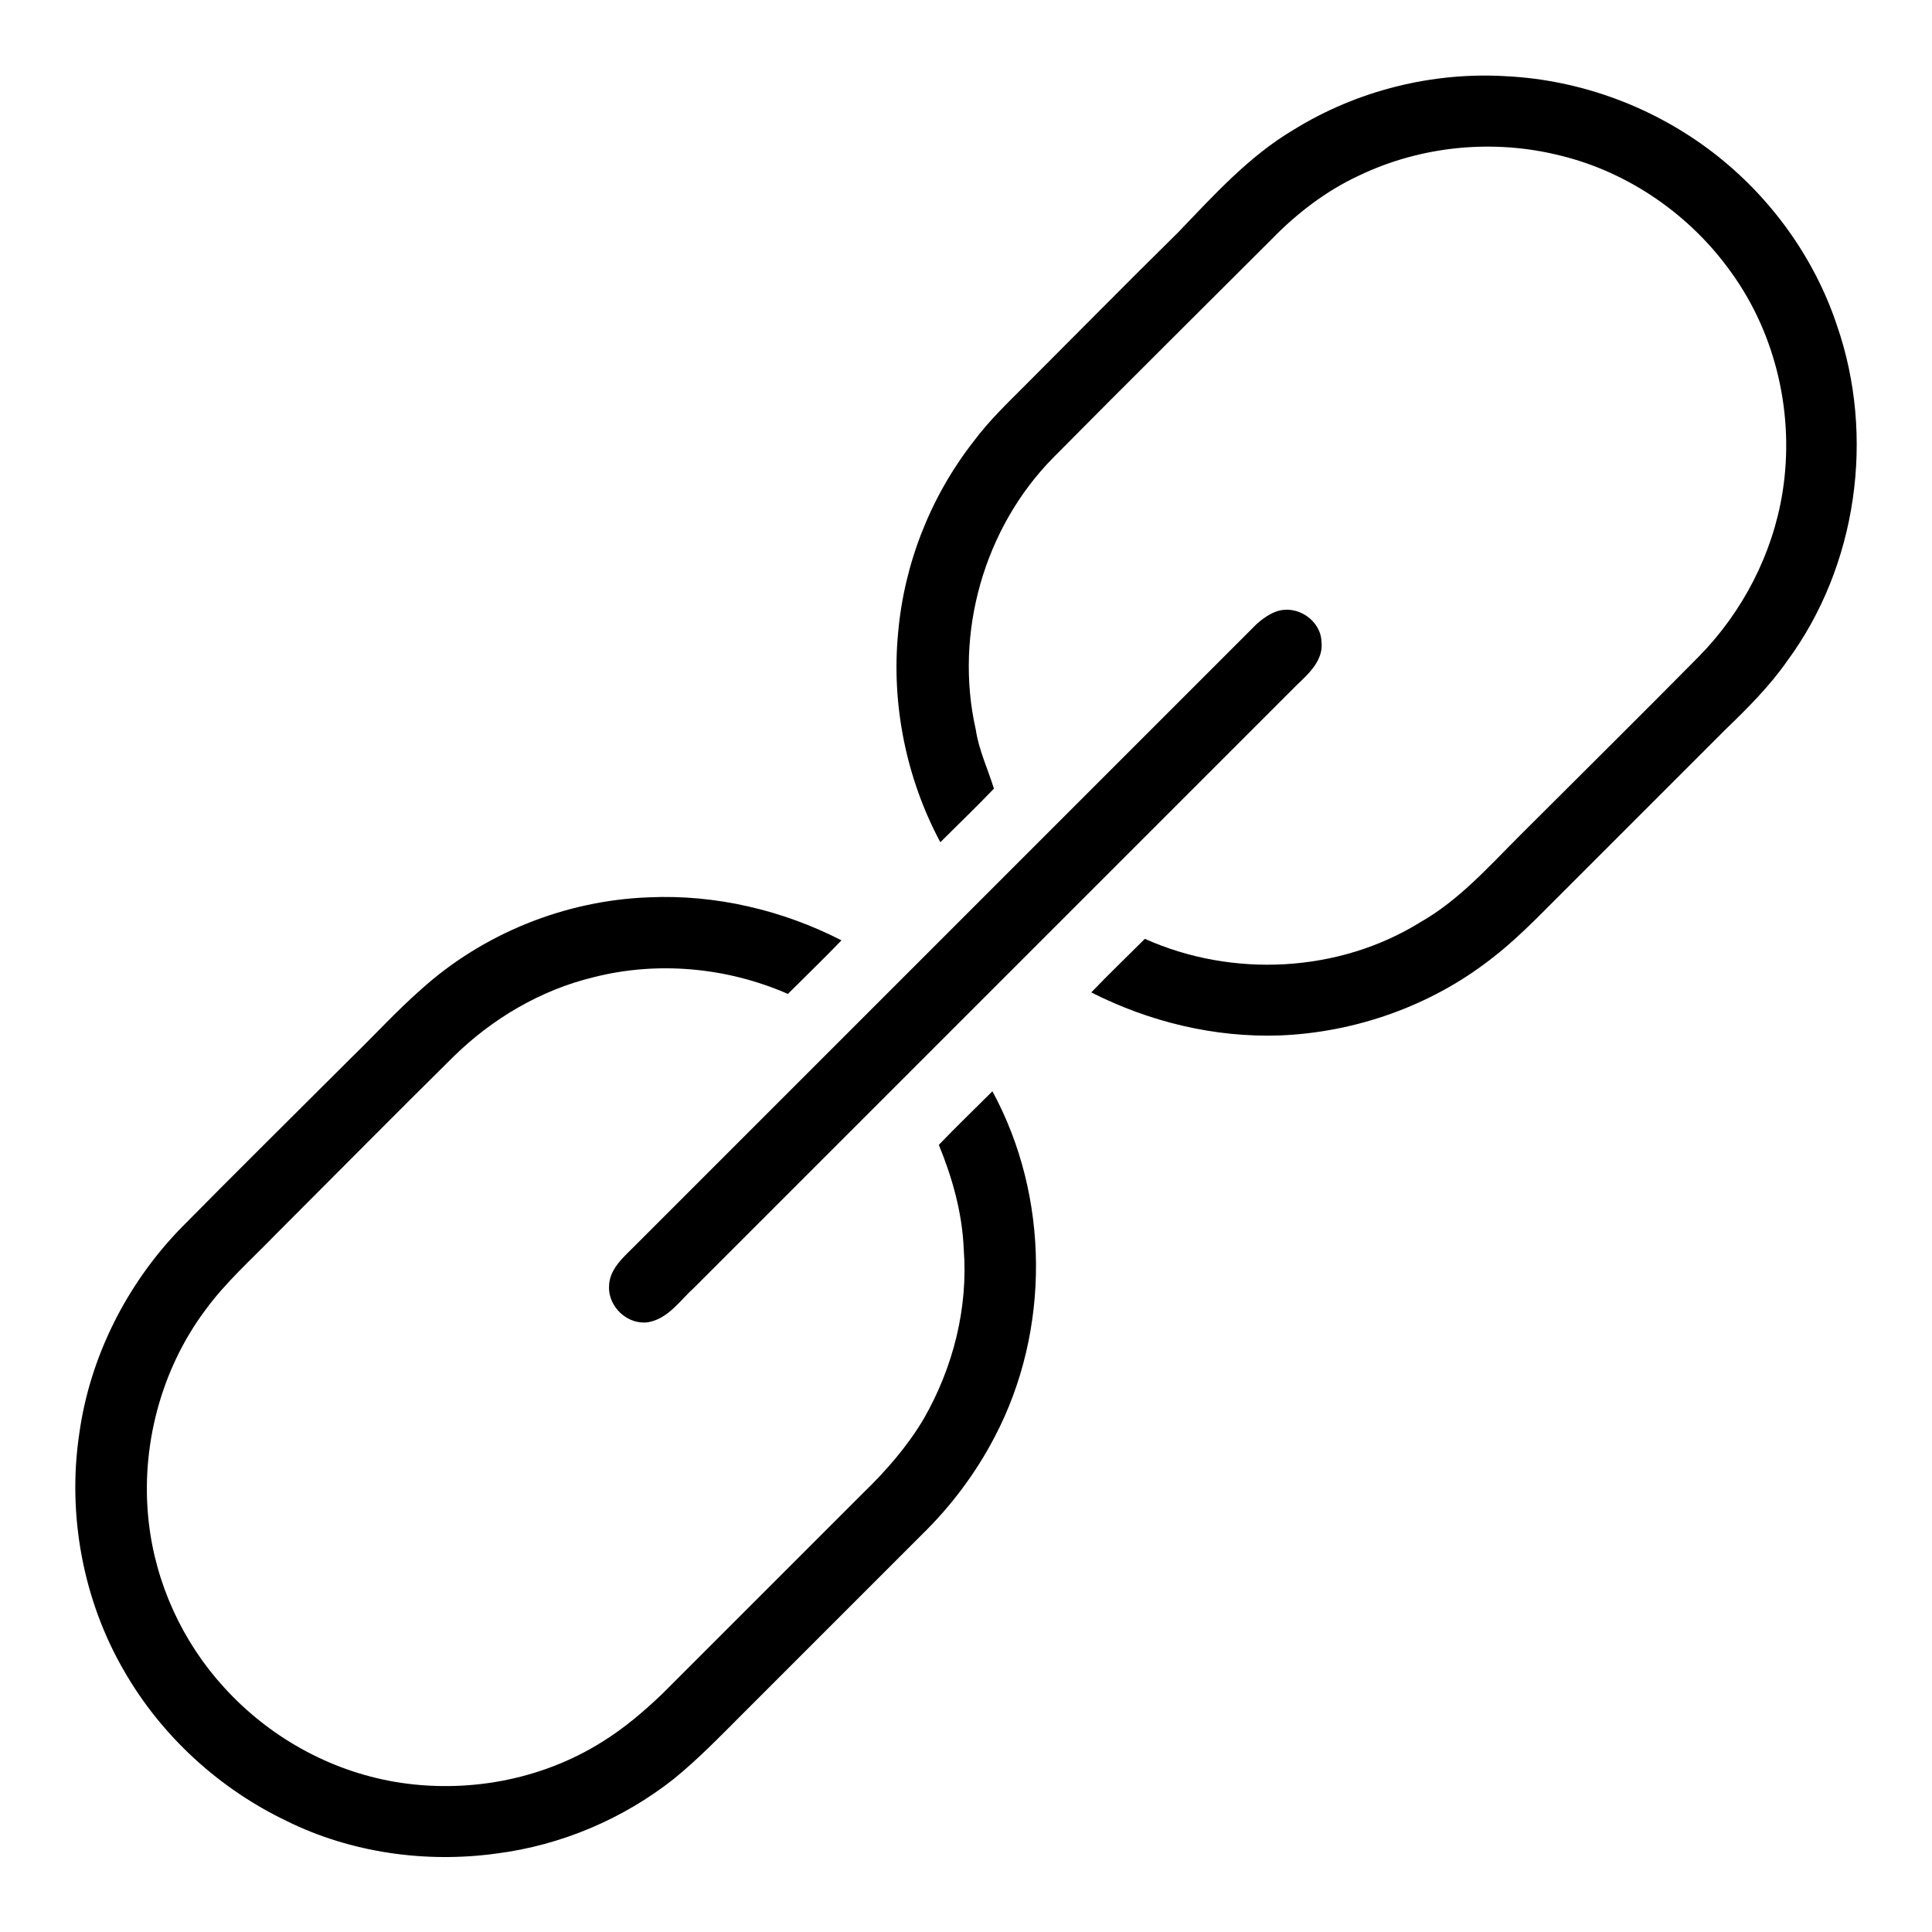 <?xml version="1.0" encoding="utf-8"?>
<!-- Svg Vector Icons : http://www.onlinewebfonts.com/icon -->
<!DOCTYPE svg PUBLIC "-//W3C//DTD SVG 1.1//EN" "http://www.w3.org/Graphics/SVG/1.1/DTD/svg11.dtd">
<svg version="1.1" xmlns="http://www.w3.org/2000/svg" xmlns:xlink="http://www.w3.org/1999/xlink" x="0px" y="0px" viewBox="0 0 256 256" enable-background="new 0 0 256 256" xml:space="preserve">
<g><g><path fill="#000000" d="M171.4,17.2c8.4-5.2,18.4-7.7,28.2-7.1c9.9,0.5,19.6,4.1,27.5,10.2c7.5,5.8,13.3,13.8,16.3,22.8c5.1,14.7,2.7,31.9-6.6,44.5c-2.3,3.3-5.2,6.2-8.1,9c-7.4,7.4-14.8,14.8-22.2,22.2c-2.9,2.9-5.8,5.9-9.1,8.4c-7.9,6.1-17.8,9.6-27.8,10c-8.7,0.3-17.3-1.8-25-5.7c2.3-2.4,4.7-4.7,7.1-7.1c11.6,5.2,25.7,4.5,36.5-2.2c5.1-2.9,9-7.3,13.1-11.4c7.9-7.9,15.9-15.8,23.8-23.8c5.8-5.9,9.8-13.6,11.1-21.8c1.6-10.1-0.8-20.8-6.8-29.1c-5.4-7.6-13.6-13.3-22.7-15.5c-8.8-2.2-18.4-1.3-26.7,2.7c-4.3,2-8.2,5-11.5,8.4c-9.6,9.6-19.3,19.2-28.9,28.9c-9.2,9.3-13.2,23.3-10.3,36.1c0.4,2.7,1.6,5.2,2.4,7.8c-2.3,2.4-4.7,4.7-7.1,7.1c-4.5-8.4-6.5-18.2-5.6-27.7c0.8-9.2,4.3-18.1,10-25.4c2-2.7,4.5-5.1,6.8-7.4c6.8-6.8,13.5-13.6,20.3-20.3C160.9,25.8,165.5,20.7,171.4,17.2z M169.2,81c2.7-0.9,5.8,1.2,5.9,4c0.3,2.4-1.6,4.2-3.2,5.7c-26.6,26.6-53.3,53.3-79.9,79.9c-1.9,1.7-3.4,4.1-6.1,4.6c-2.7,0.4-5.3-2-5.2-4.7c0-2.3,1.9-3.9,3.4-5.4c27.5-27.5,55-55,82.4-82.4C167.4,81.9,168.3,81.3,169.2,81z M55.8,131.1c8.2-7.4,19.1-11.8,30.2-12.2c8.8-0.4,17.7,1.7,25.5,5.7c-2.3,2.4-4.7,4.7-7.1,7.1c-8-3.5-17.2-4.4-25.8-2.2c-7,1.7-13.4,5.5-18.5,10.5c-7.9,7.8-15.7,15.7-23.6,23.6c-3.2,3.3-6.6,6.3-9.3,10c-5.9,7.9-8.6,18.2-7.5,28c0.9,8.2,4.5,16,10,22c5.9,6.5,13.9,11,22.6,12.5c9.4,1.6,19.4-0.2,27.5-5.3c2.9-1.8,5.5-4,8-6.4c8.8-8.8,17.7-17.7,26.5-26.5c3.1-3,5.9-6.2,8.1-9.9c3.9-6.8,5.9-14.7,5.3-22.5c-0.2-4.8-1.5-9.4-3.3-13.8c2.3-2.4,4.7-4.7,7.1-7.1c7.6,14,7.7,31.7,0.3,45.8c-2.5,4.8-5.8,9.2-9.7,13c-7.9,7.9-15.9,15.9-23.8,23.8c-2.9,2.9-5.8,5.9-9,8.5c-6.7,5.3-14.9,8.8-23.5,9.9c-9.4,1.3-19.3-0.1-27.8-4.3C29,237,21.4,230,16.5,221.5c-5.5-9.4-7.6-20.8-6-31.5c1.4-10.2,6.3-19.9,13.5-27.3c7.4-7.5,15-15,22.4-22.4C49.6,137.2,52.5,134,55.8,131.1z"/></g></g>
</svg>